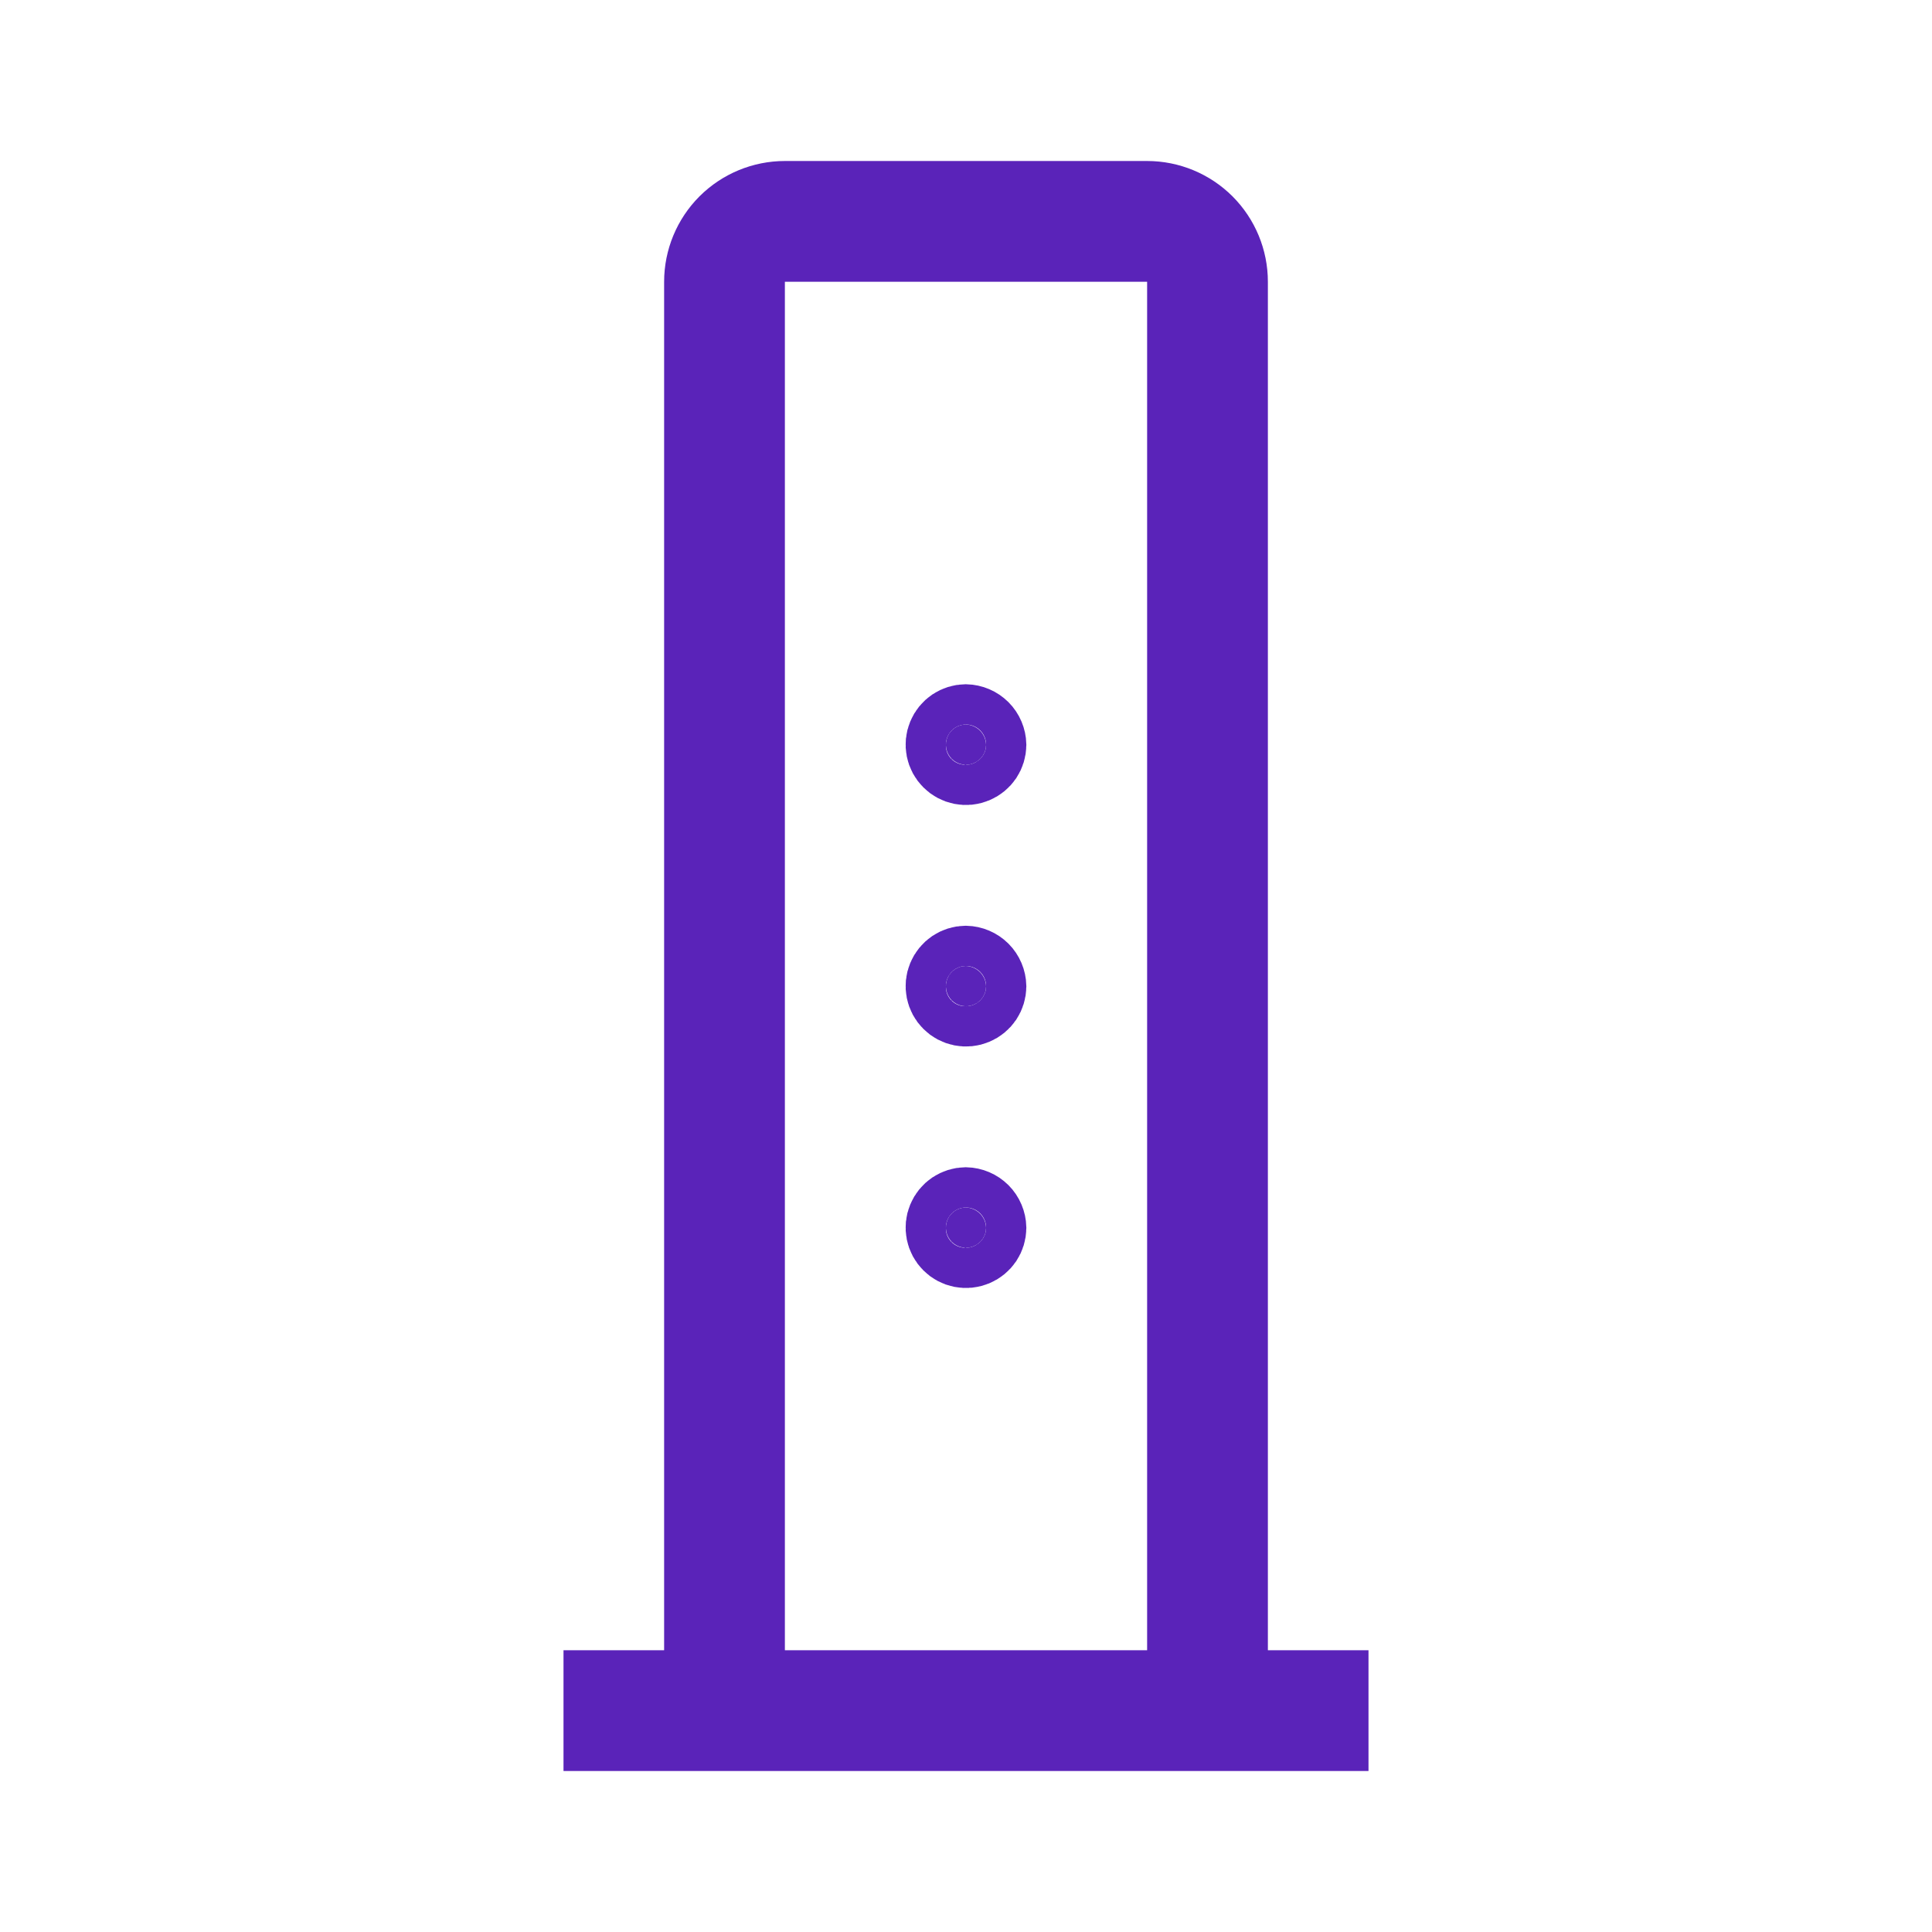 <svg width="60" height="60" viewBox="0 0 60 60" fill="none" xmlns="http://www.w3.org/2000/svg">
<path d="M24.375 6.25H35.625C36.288 6.25 36.924 6.514 37.393 6.982C37.861 7.451 38.125 8.087 38.125 8.75V52.5H41.25V53.75H18.75V52.5H21.875V8.75C21.875 8.087 22.139 7.451 22.607 6.982C23.076 6.514 23.712 6.25 24.375 6.25ZM23.125 52.5H36.875V7.5H23.125V52.5ZM29.989 37.5C30.157 37.504 30.316 37.572 30.435 37.69C30.553 37.809 30.62 37.968 30.624 38.135C30.622 38.255 30.586 38.373 30.52 38.473C30.451 38.575 30.353 38.655 30.239 38.702C30.125 38.749 29.999 38.762 29.878 38.738C29.757 38.714 29.645 38.655 29.558 38.567C29.47 38.48 29.411 38.368 29.387 38.247C29.363 38.126 29.375 38 29.423 37.886C29.47 37.772 29.55 37.674 29.652 37.605C29.752 37.539 29.869 37.502 29.989 37.5ZM29.989 30C30.157 30.004 30.316 30.072 30.435 30.19C30.553 30.309 30.62 30.468 30.624 30.635C30.622 30.755 30.586 30.873 30.52 30.973C30.451 31.075 30.353 31.155 30.239 31.202C30.125 31.25 29.999 31.262 29.878 31.238C29.757 31.214 29.645 31.155 29.558 31.067C29.47 30.98 29.411 30.868 29.387 30.747C29.363 30.626 29.375 30.5 29.423 30.386C29.47 30.272 29.55 30.174 29.652 30.105C29.752 30.039 29.869 30.002 29.989 30ZM29.989 22.5C30.157 22.504 30.316 22.572 30.435 22.69C30.553 22.809 30.62 22.968 30.624 23.135C30.622 23.255 30.586 23.373 30.52 23.473C30.451 23.575 30.353 23.655 30.239 23.702C30.125 23.75 29.999 23.762 29.878 23.738C29.757 23.714 29.645 23.655 29.558 23.567C29.47 23.48 29.411 23.368 29.387 23.247C29.363 23.126 29.375 23 29.423 22.886C29.47 22.772 29.55 22.674 29.652 22.605C29.752 22.539 29.869 22.502 29.989 22.5Z" fill="#5A23B9" stroke="#5A23B9" stroke-width="2.5"/>
</svg>

